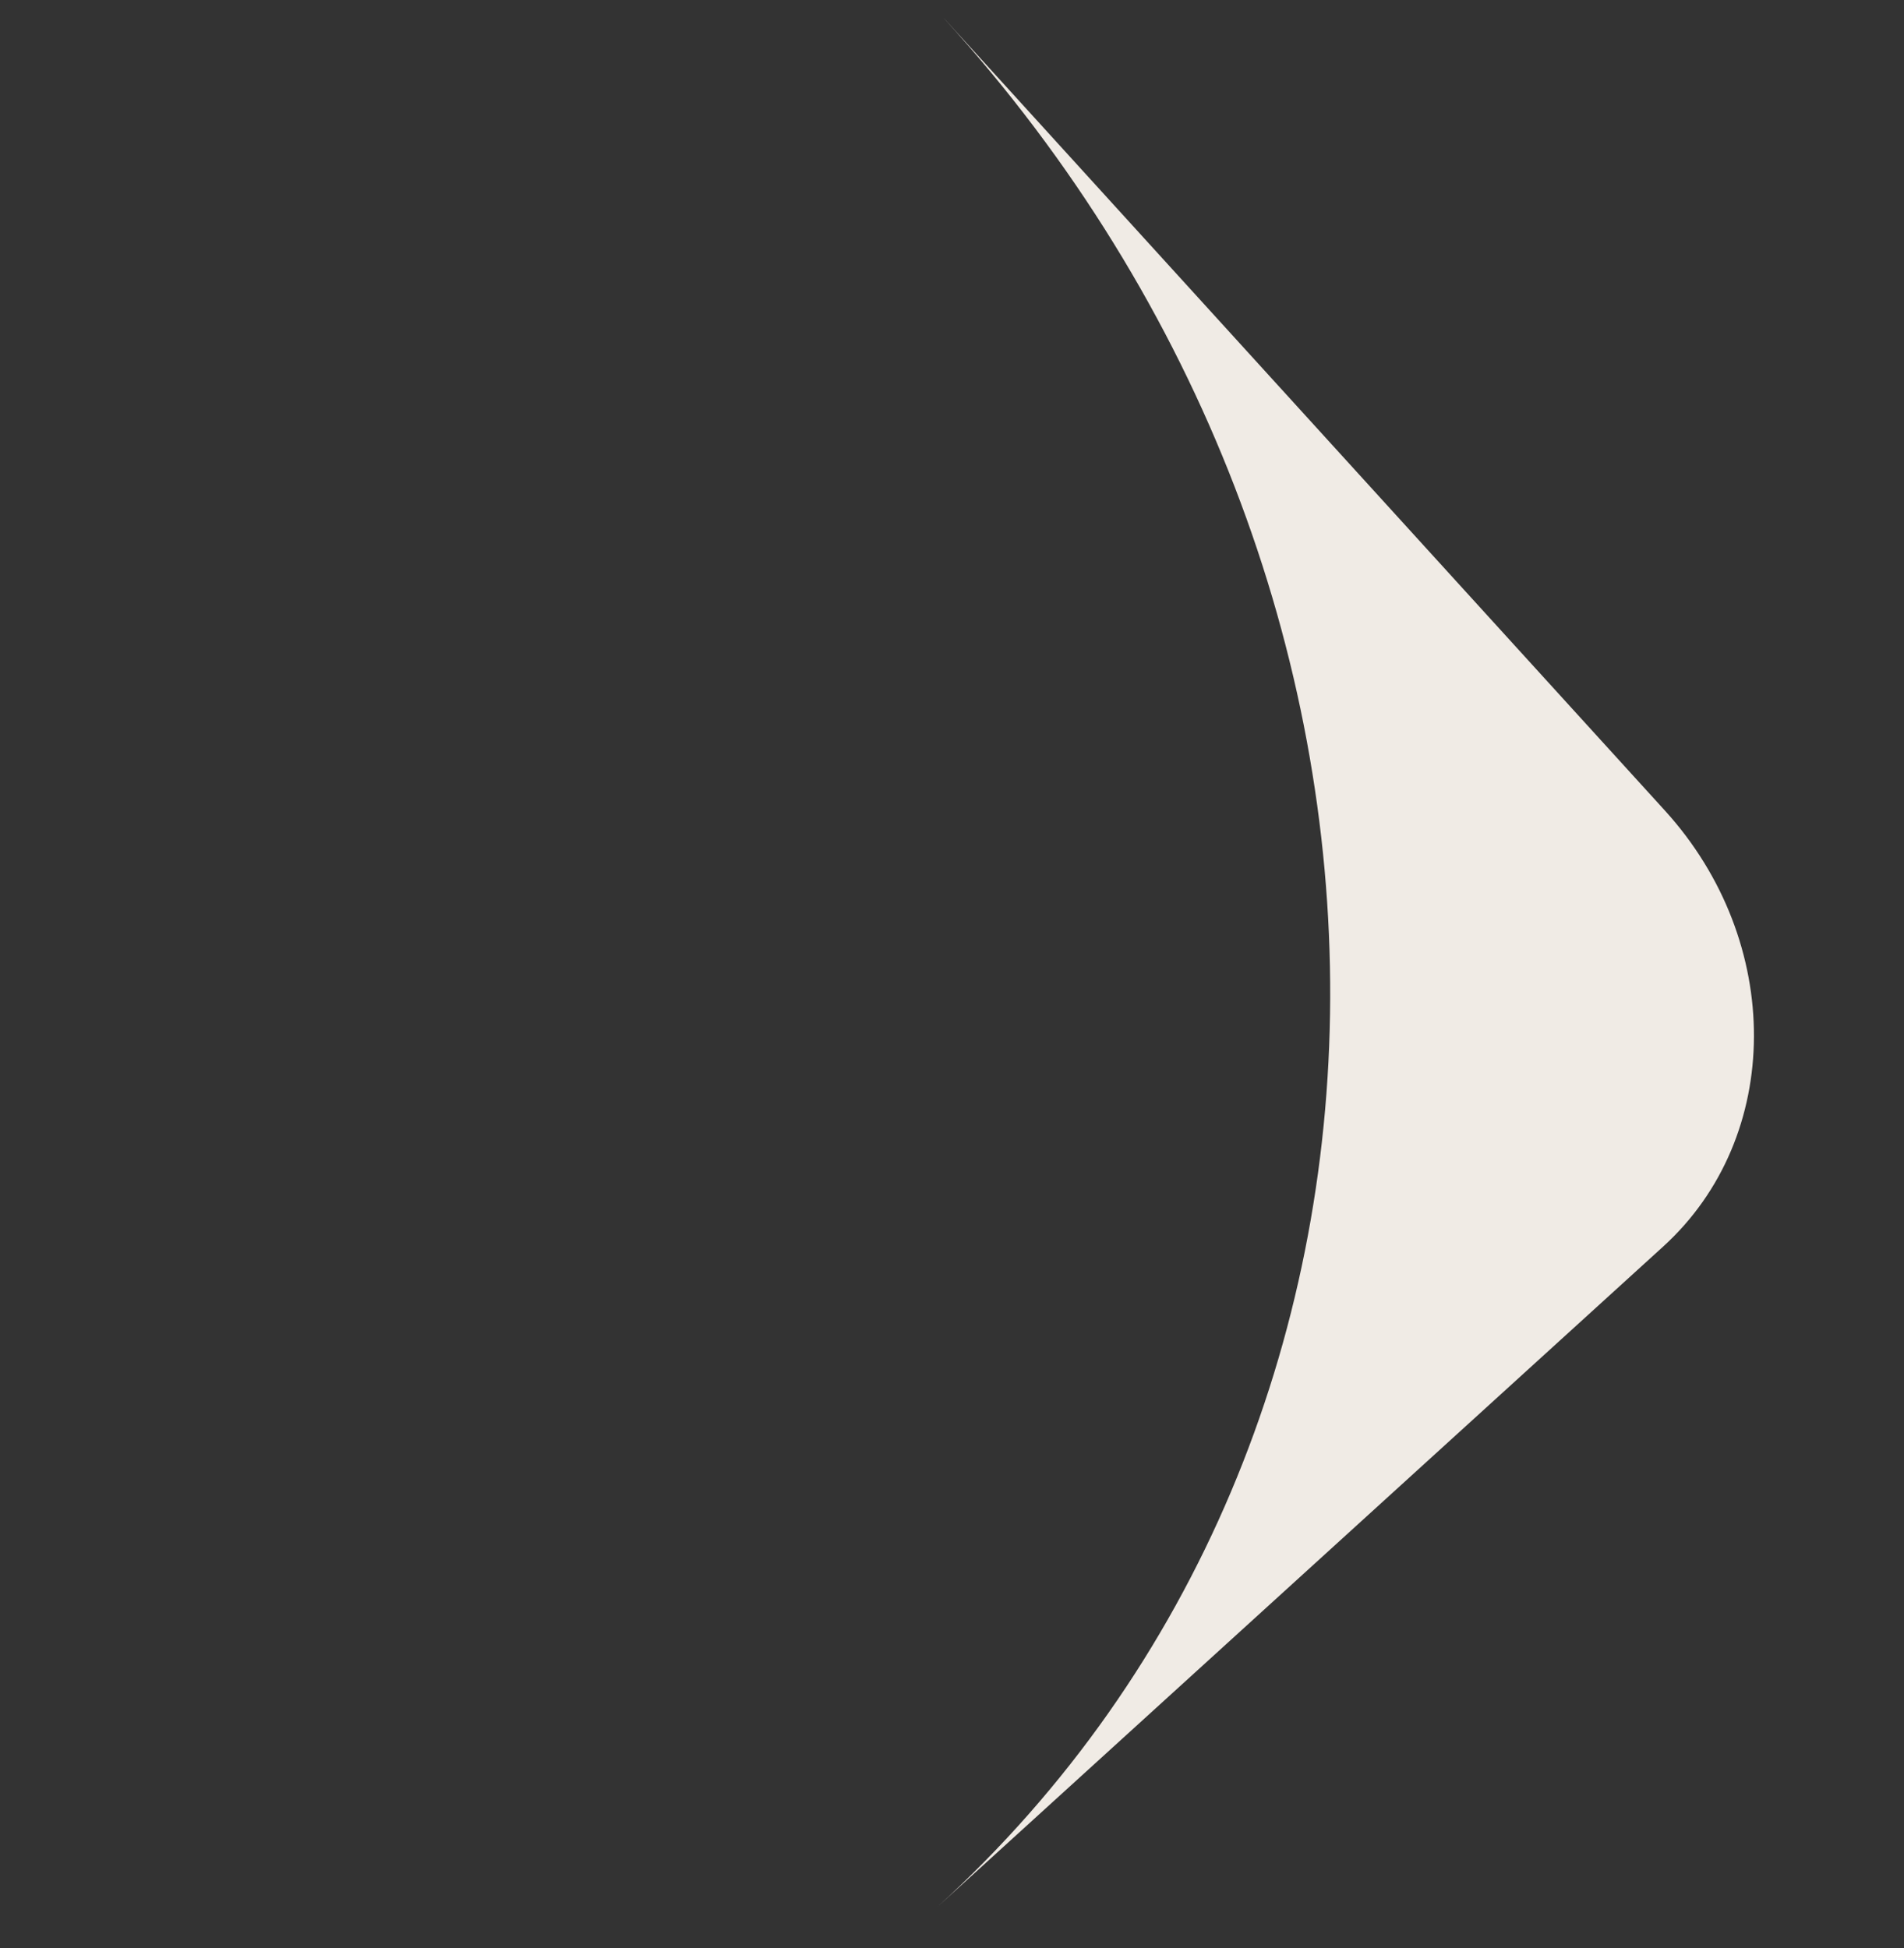 <?xml version="1.0" encoding="UTF-8"?>
<svg xmlns="http://www.w3.org/2000/svg" width="43" height="44" viewBox="0 0 43 44" fill="none">
  <rect x="0" y="0" width="43" height="44" fill="#333333" stroke="none"/>
  <path d="M21.322 0.418C33.01 13.263 32.938 32.362 21.162 43.077L37.561 28.155C40.28 25.681 40.297 21.271 37.598 18.305L21.323 0.418L21.322 0.418Z" fill="#F0EBE5"></path>
</svg>
